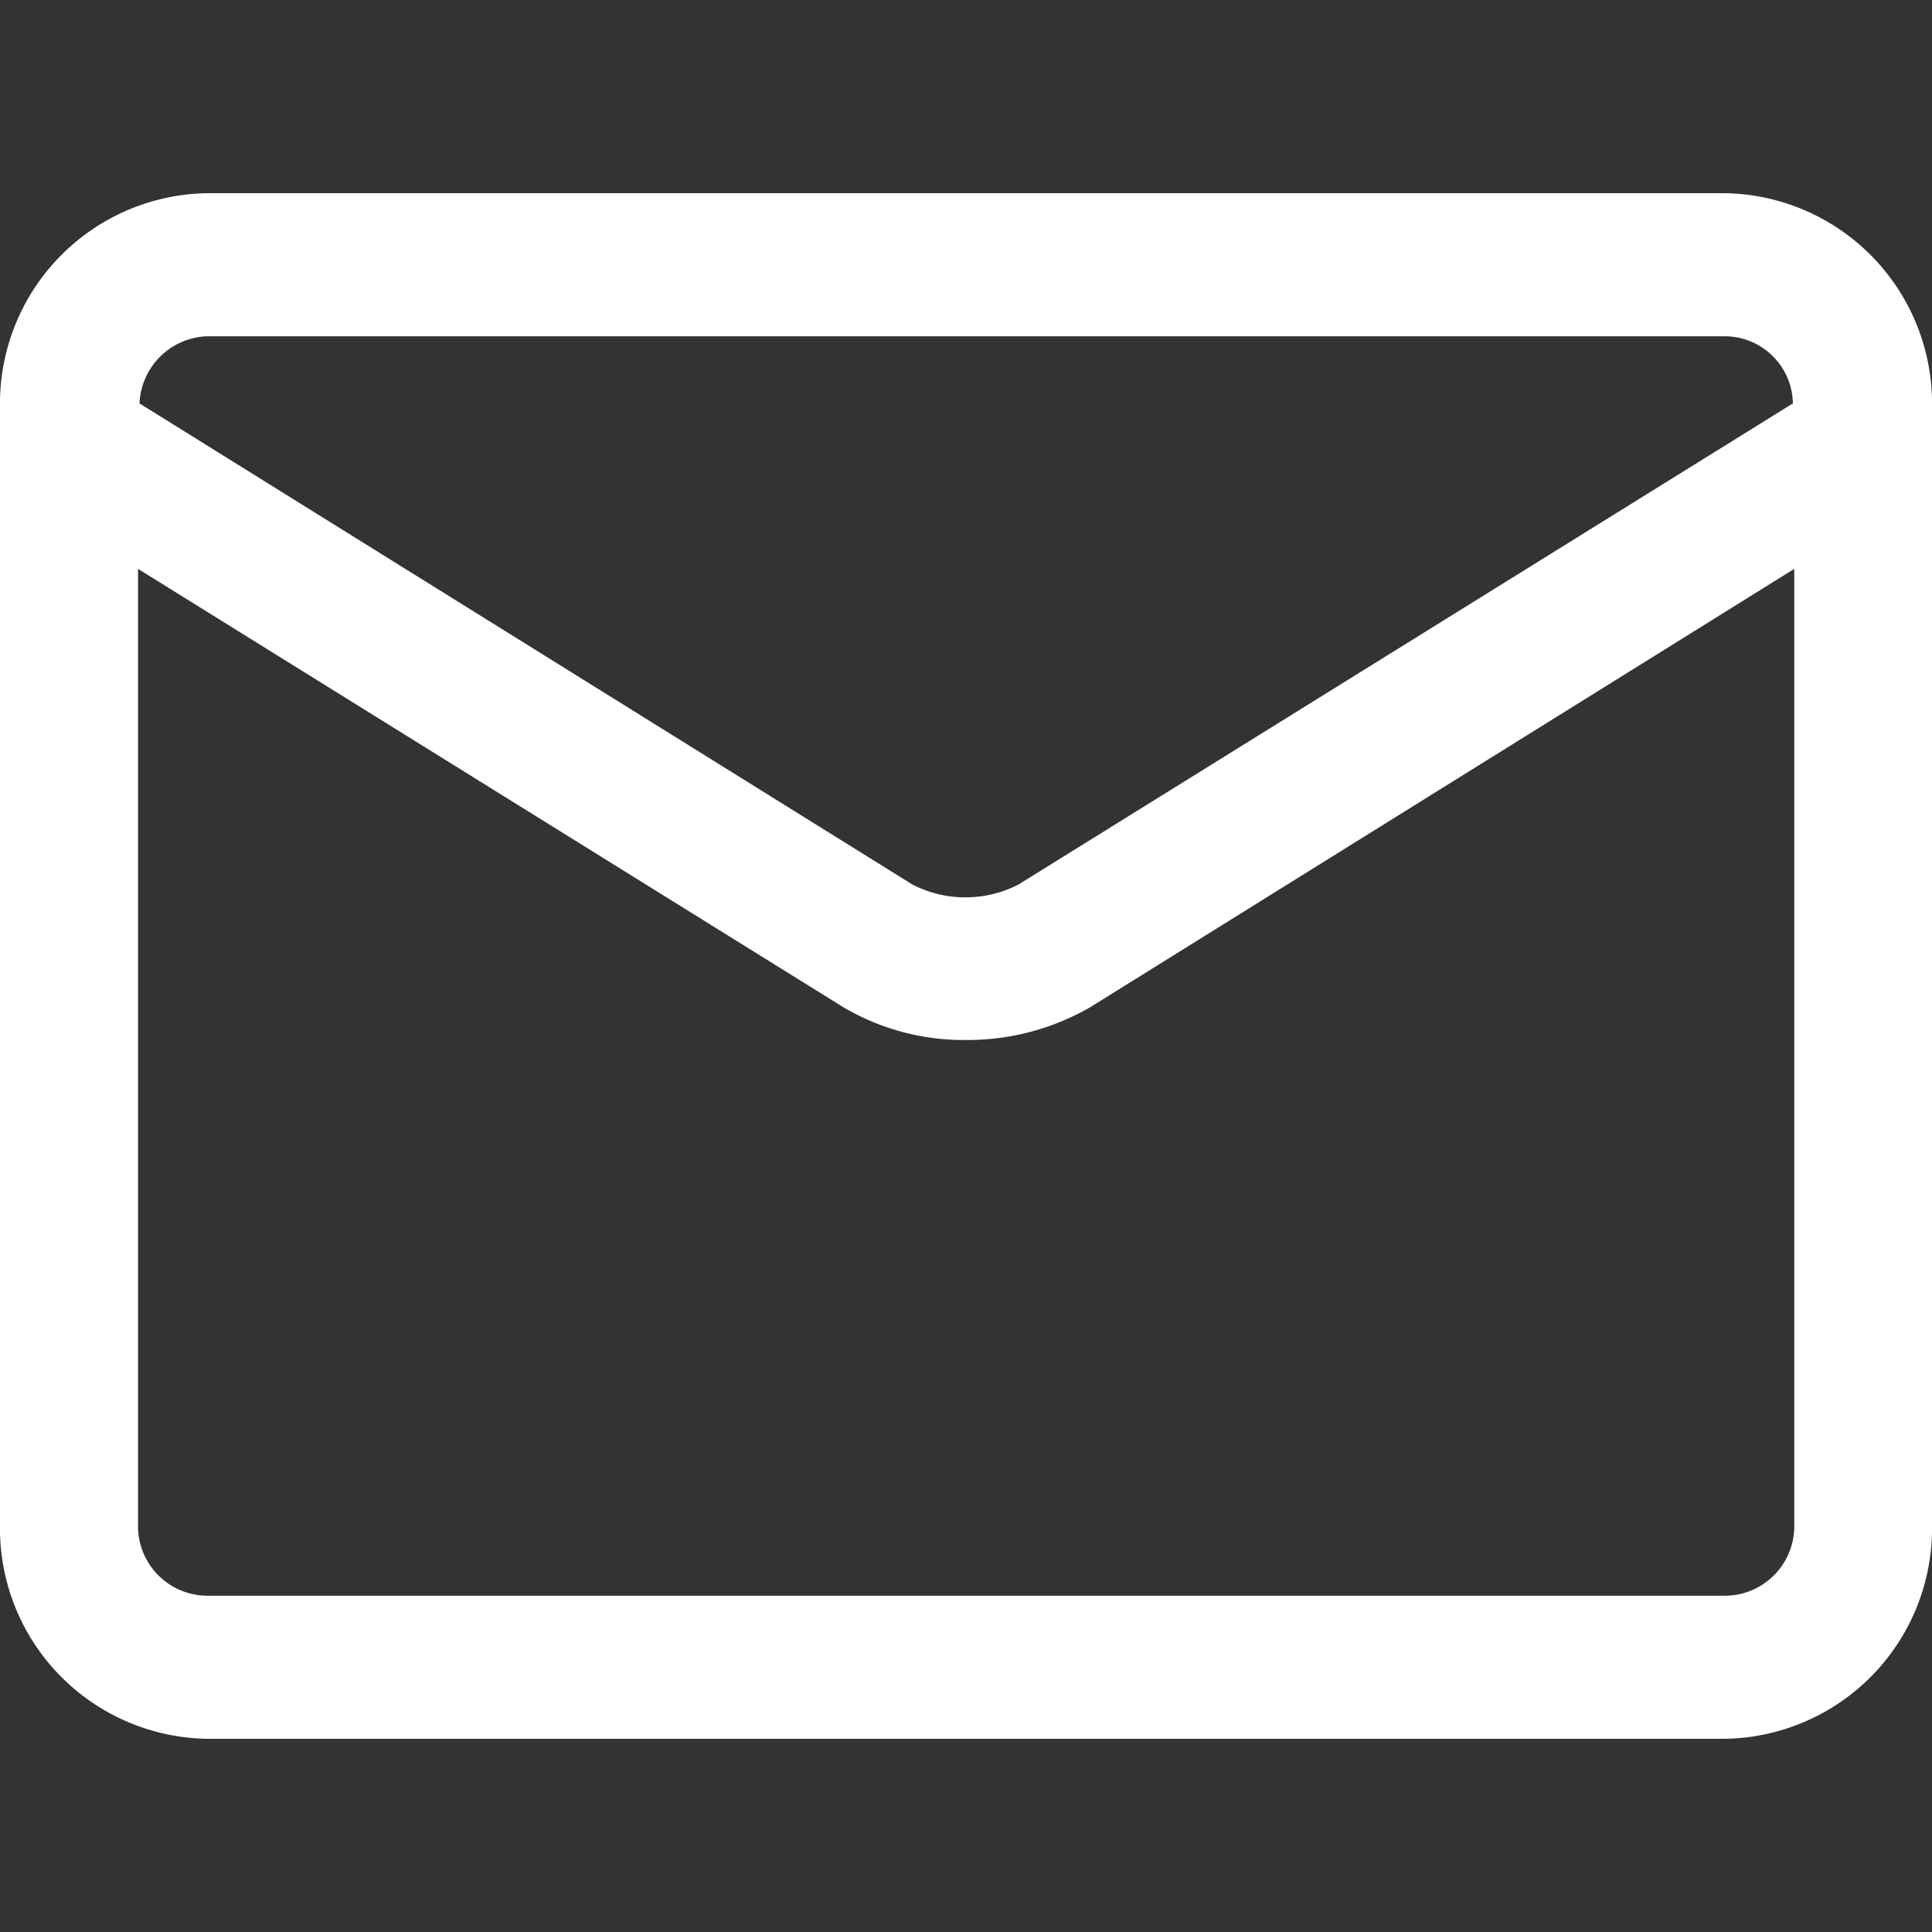 <svg xmlns="http://www.w3.org/2000/svg" width="20" height="20" viewBox="0 0 20 20">
  <rect x="0" y="0" width="20" height="20" fill="#333333" stroke="none"/>
  <defs>
    <style>
      .cls-1 {
        fill: #fff;
        fill-rule: evenodd;
      }
    </style>
  </defs>
  <path id="シェイプ_1" data-name="シェイプ 1" class="cls-1" d="M17.86,2H2.143A2.178,2.178,0,0,0,0,4.219V15.781A2.178,2.178,0,0,0,2.143,18H17.86A2.178,2.178,0,0,0,20,15.781V4.219A2.178,2.178,0,0,0,17.86,2ZM2.143,3.481H17.86a0.707,0.707,0,0,1,.7.695l-8.016,4.98a1.2,1.2,0,0,1-1.1,0l-8-4.98A0.727,0.727,0,0,1,2.143,3.481ZM17.86,16.519H2.143a0.72,0.72,0,0,1-.714-0.739V5.889l7.3,4.537a2.451,2.451,0,0,0,1.272.34,2.541,2.541,0,0,0,1.286-.34l7.287-4.537v9.891A0.72,0.72,0,0,1,17.86,16.519Z"/>
</svg>
